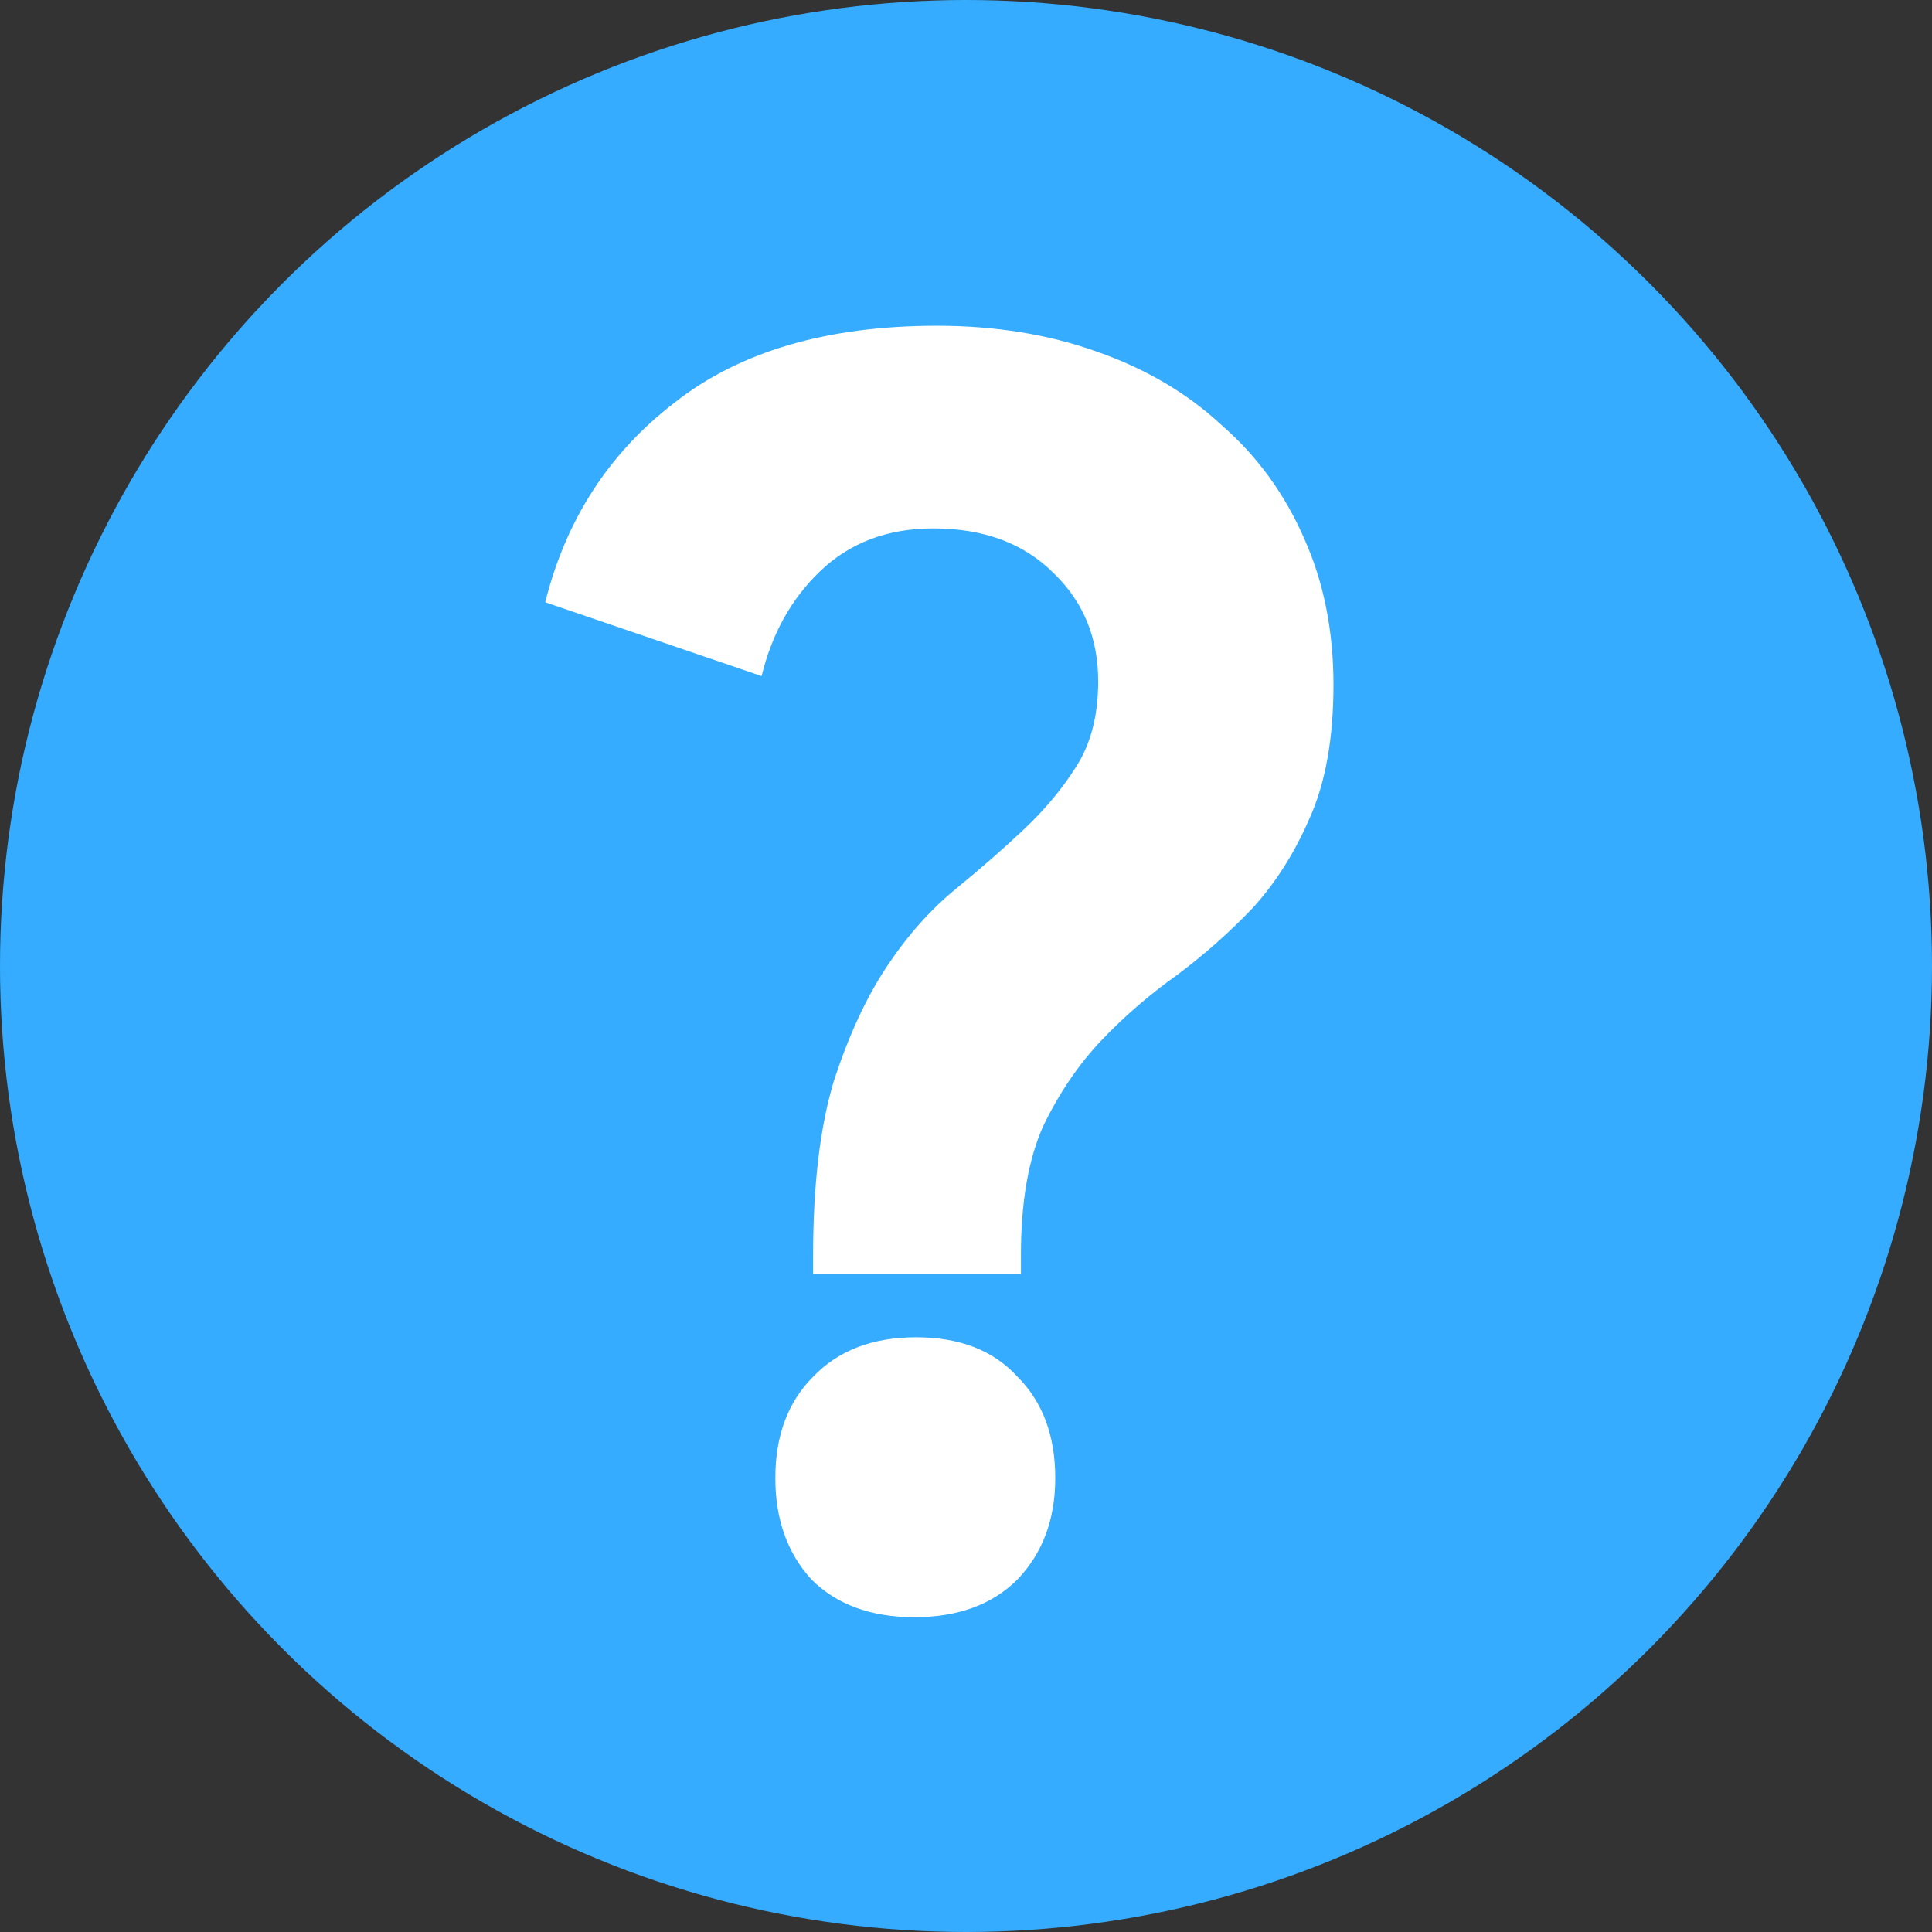 <svg width="144" height="144" viewBox="0 0 144 144" fill="none" xmlns="http://www.w3.org/2000/svg">
<rect x="0" y="0" width="144" height="144" fill="#333333" stroke="none"/>
<circle cx="72" cy="72" r="72" fill="#35ACFF"/>
<path d="M60.605 93.528C60.605 88.323 61.117 84.013 62.142 80.6C63.251 77.187 64.573 74.328 66.109 72.024C67.645 69.72 69.352 67.8 71.23 66.264C73.107 64.728 74.814 63.235 76.35 61.784C77.885 60.333 79.165 58.797 80.189 57.176C81.299 55.469 81.853 53.336 81.853 50.776C81.853 47.533 80.744 44.845 78.525 42.712C76.307 40.493 73.32 39.384 69.566 39.384C66.152 39.384 63.336 40.451 61.117 42.584C58.984 44.632 57.533 47.235 56.766 50.392L40.638 44.888C42.173 38.744 45.373 33.795 50.237 30.04C55.102 26.2 61.63 24.28 69.822 24.28C74.174 24.28 78.141 24.92 81.725 26.2C85.395 27.48 88.51 29.315 91.07 31.704C93.715 34.008 95.763 36.824 97.213 40.152C98.664 43.395 99.389 47.021 99.389 51.032C99.389 55.043 98.792 58.371 97.597 61.016C96.488 63.576 95.08 65.795 93.374 67.672C91.667 69.464 89.79 71.128 87.742 72.664C85.694 74.115 83.816 75.736 82.109 77.528C80.403 79.32 78.952 81.453 77.757 83.928C76.648 86.403 76.094 89.603 76.094 93.528V94.936H60.605V93.528ZM57.789 110.168C57.789 107.011 58.728 104.493 60.605 102.616C62.483 100.653 65.043 99.672 68.285 99.672C71.528 99.672 74.046 100.653 75.838 102.616C77.715 104.493 78.653 107.011 78.653 110.168C78.653 113.24 77.715 115.757 75.838 117.72C73.96 119.597 71.4 120.536 68.157 120.536C64.915 120.536 62.355 119.597 60.477 117.72C58.685 115.757 57.789 113.24 57.789 110.168Z" fill="white"/>
</svg>
